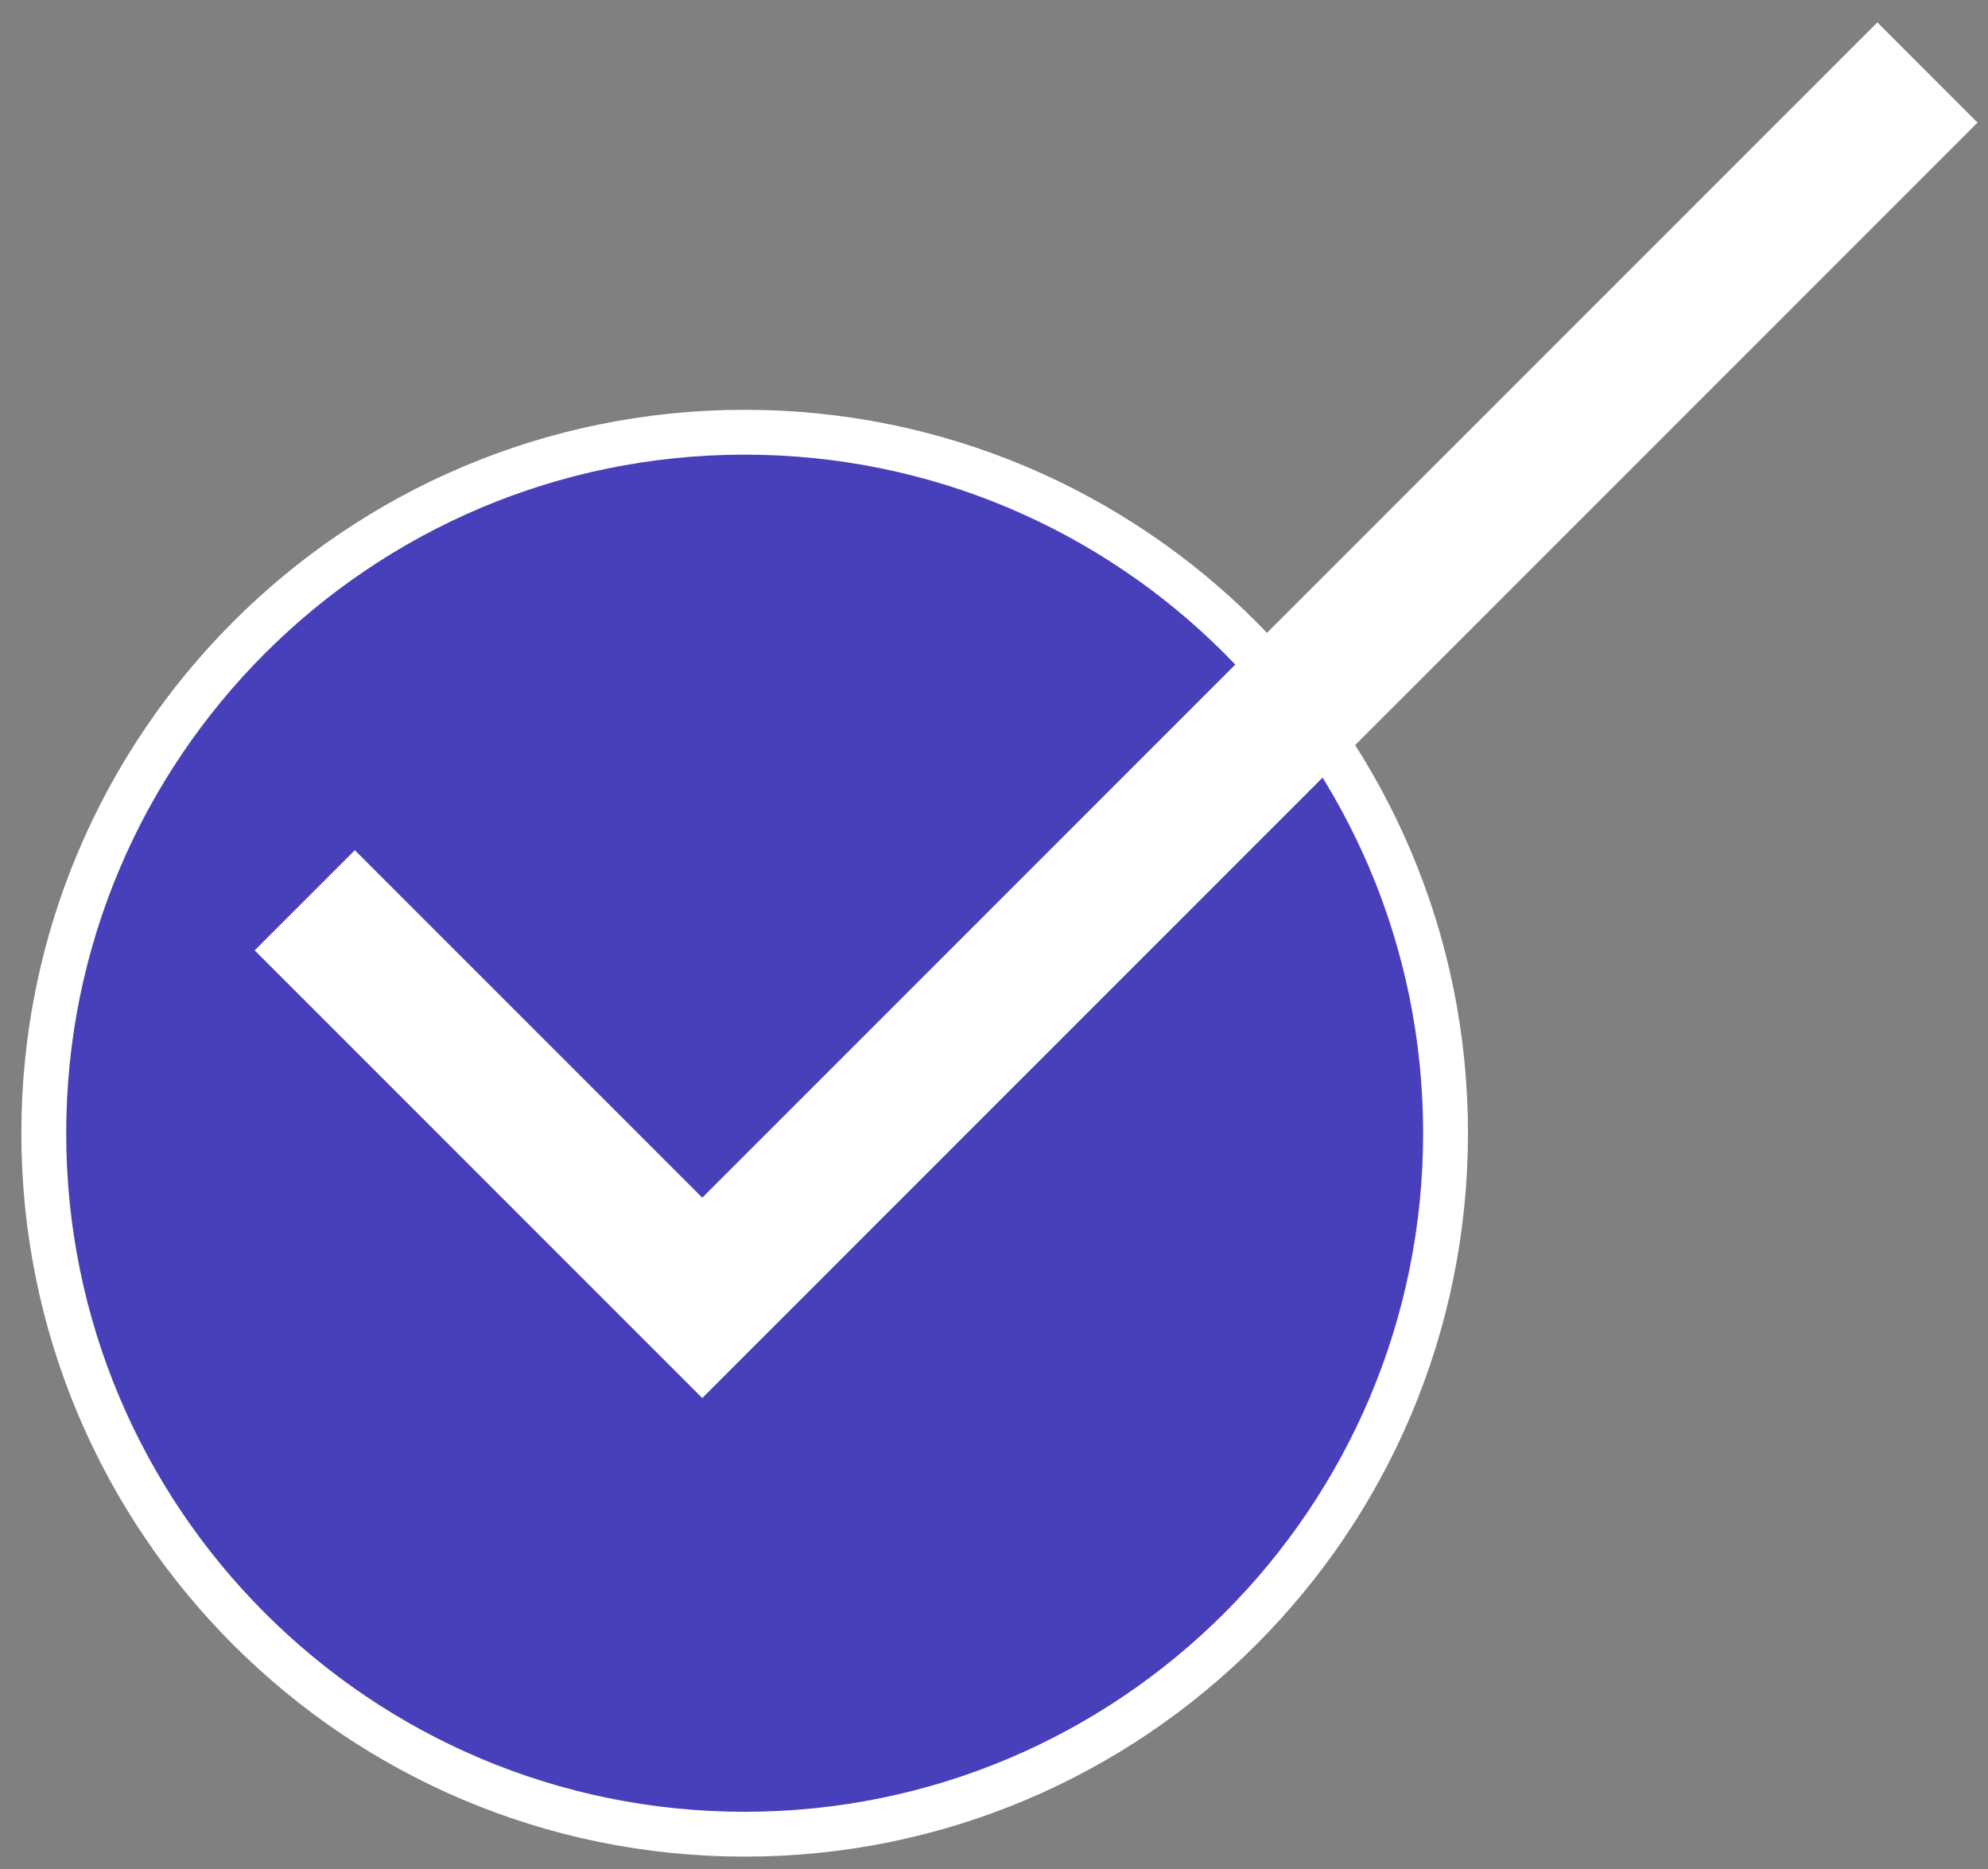 <svg width="50" height="47" fill="none" xmlns="http://www.w3.org/2000/svg"><rect width="100%" height="100%" fill="#808080" stroke="none"/><path d="M36.357 28.497c0 9.736-7.893 17.628-17.628 17.628-9.736 0-17.628-7.892-17.628-17.628 0-9.735 7.892-17.628 17.628-17.628 9.735 0 17.628 7.893 17.628 17.628Z" fill="#4840BB" stroke="#fff" stroke-width="1.128"/><path d="m7.665 22.64 9.998 9.997L48.477 1.823" stroke="#fff" stroke-width="3.563" stroke-miterlimit="10"/></svg>